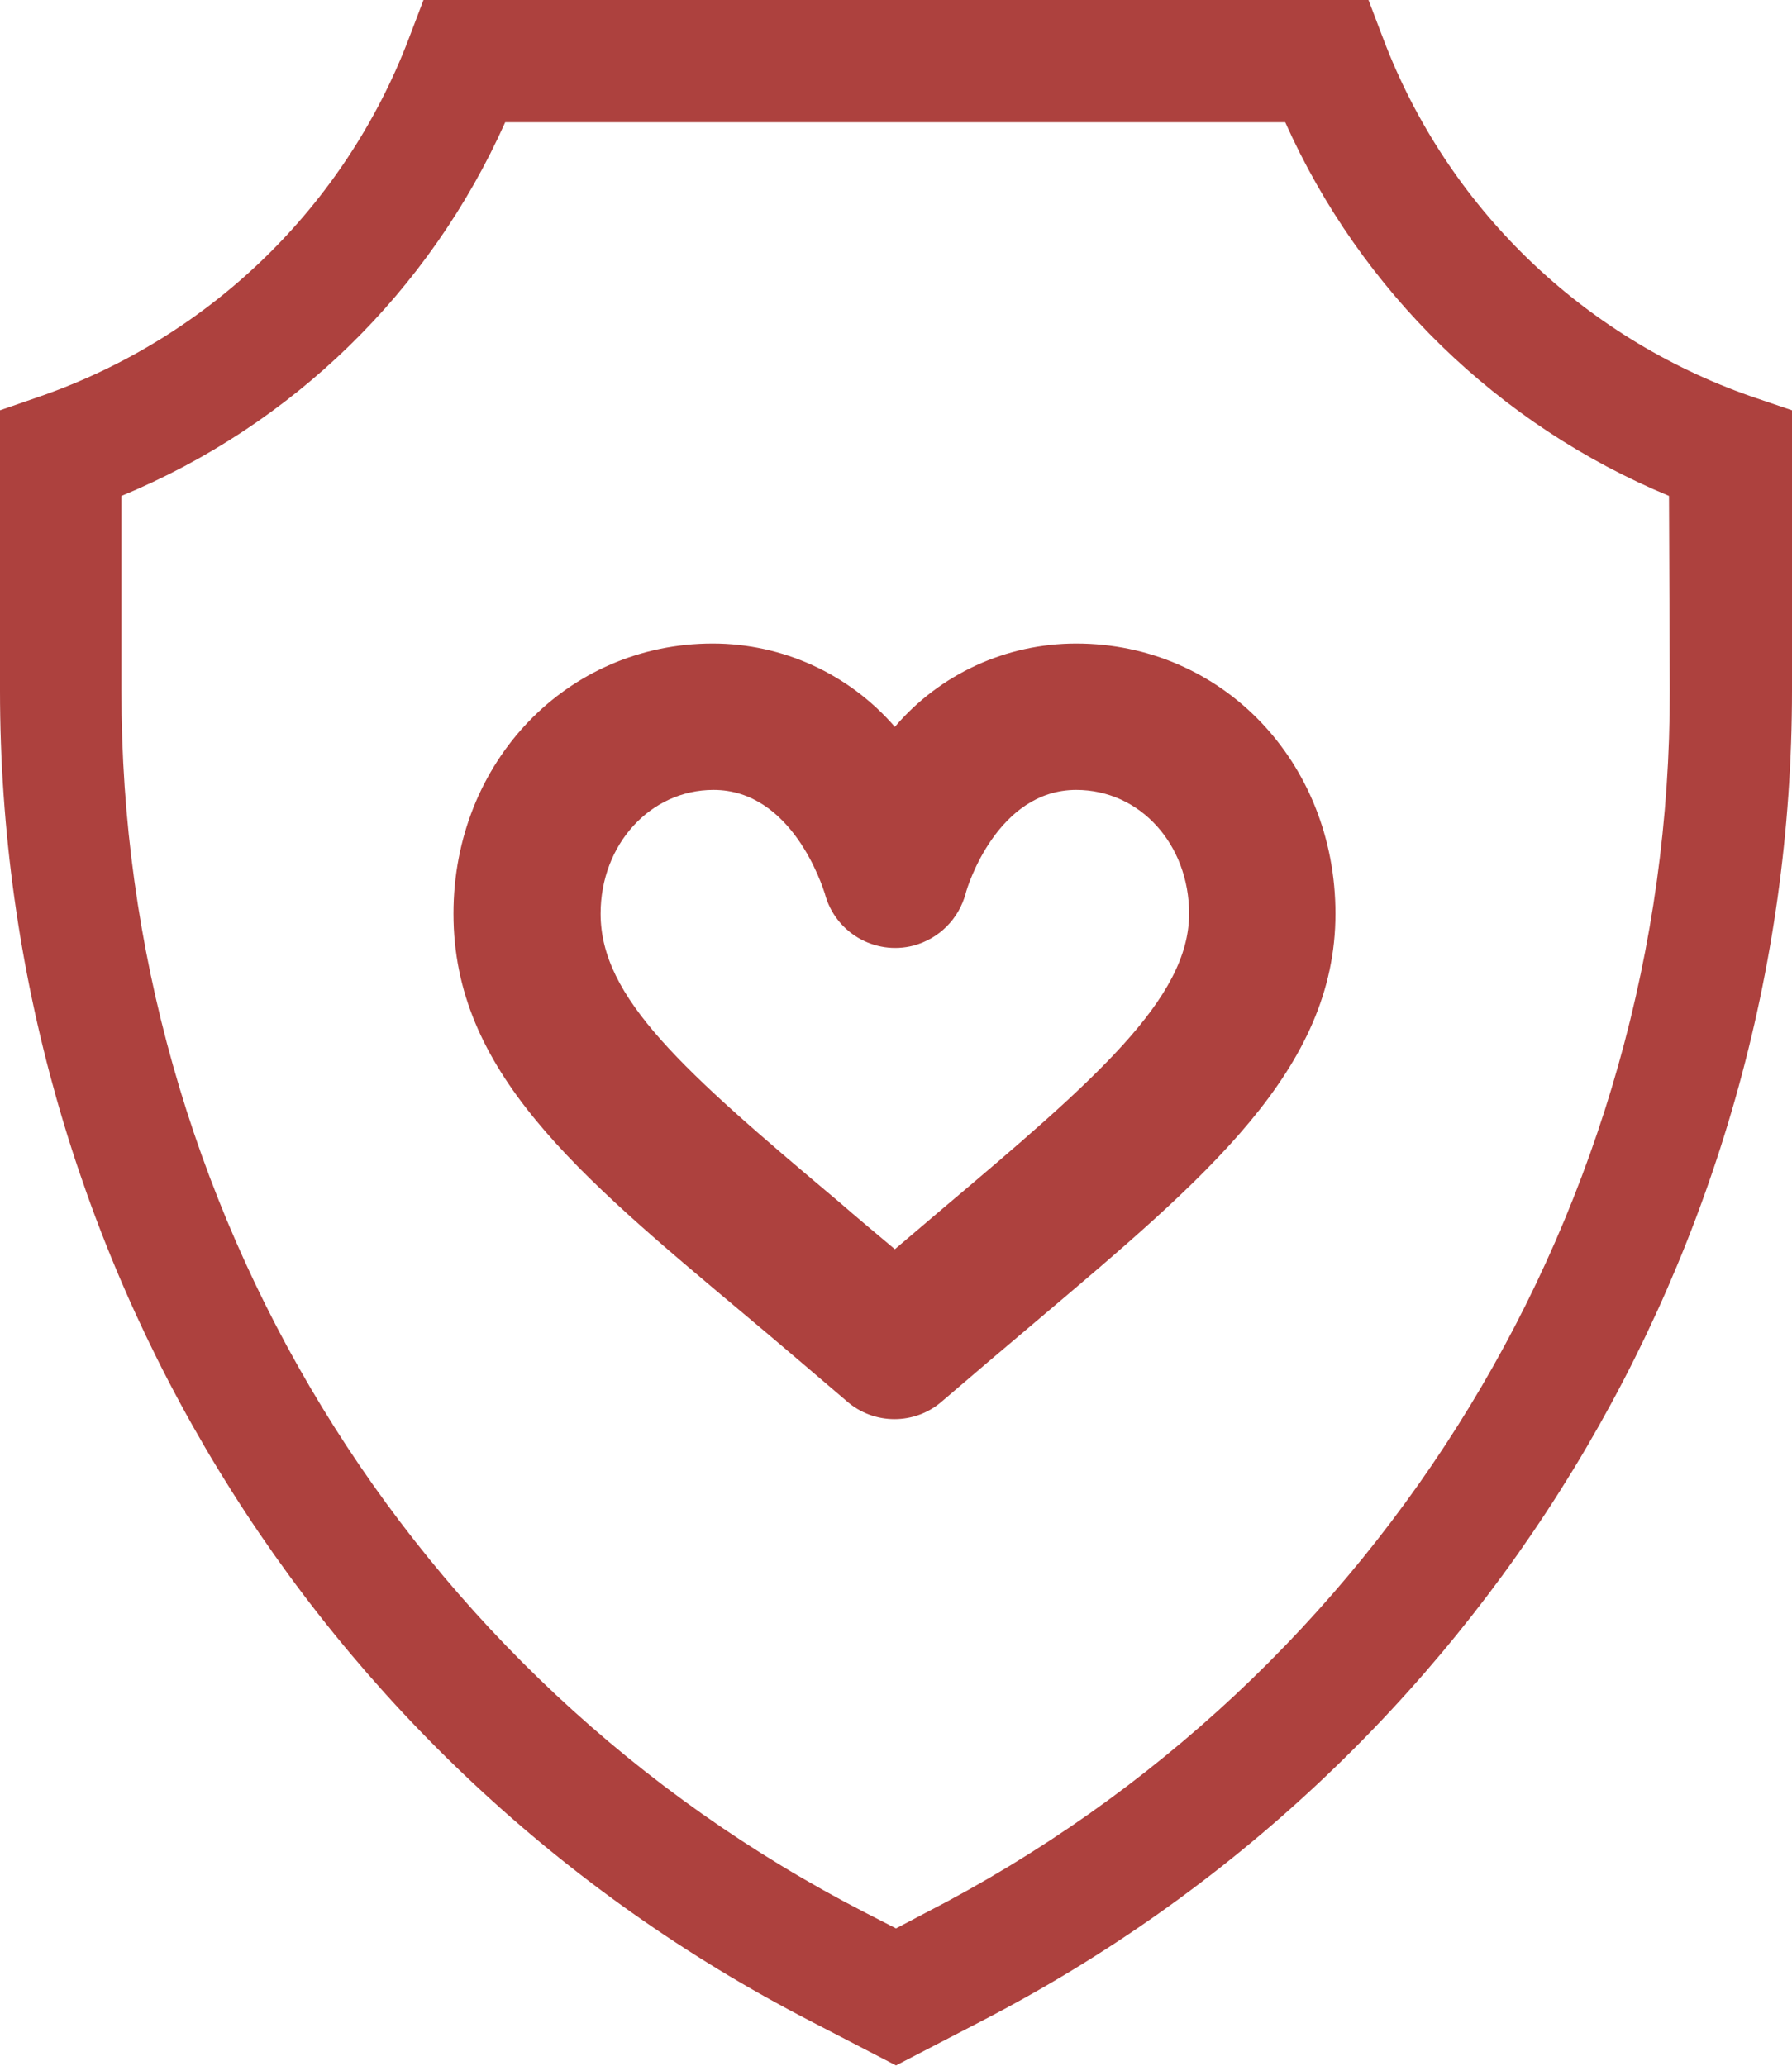 <?xml version="1.0" encoding="utf-8"?>
<!-- Generator: Adobe Illustrator 26.5.0, SVG Export Plug-In . SVG Version: 6.00 Build 0)  -->
<svg version="1.1" id="Vrstva_1" xmlns="http://www.w3.org/2000/svg" xmlns:xlink="http://www.w3.org/1999/xlink" x="0px" y="0px"
	 viewBox="0 0 230.2 265.4" style="enable-background:new 0 0 230.2 265.4;" xml:space="preserve">
<style type="text/css">
	.st0{fill:#AD413E;}
</style>
<g id="Group_524" transform="translate(-16261.1 -485.031)">
	<g id="flaticon1594936990-svg" transform="translate(16261.1 485.031)">
		<path id="Path_2284" class="st0" d="M224.9,50.9c-21.7-7.6-39-24.3-47.2-45.9l-1.9-5H54.4l-1.9,5C44.3,26.5,27,43.3,5.2,50.9
			L0,52.7v36c0,72,40.1,137.9,104.1,170.9l11,5.7l11-5.7c63.9-33,104.1-99,104.1-170.9v-36L224.9,50.9z M214.5,88.7
			c0.1,66.1-36.8,126.8-95.6,157l-3.8,2l-3.9-2c-58.8-30.2-95.7-90.9-95.6-157V63.7c22-9.1,39.6-26.3,49.3-48h100.2
			c9.7,21.7,27.4,38.9,49.3,48L214.5,88.7z"/>
	</g>
	<g id="Group_520" transform="translate(16153.771 567.68)">
		<g id="Group_516" transform="translate(165.582 0.012)">
			<path id="Path_2285" class="st0" d="M80,0c-9,0-17.5,3.9-23.3,10.7C50.8,3.9,42.3,0,33.3,0C14.6,0,0,15.2,0,34.7
				C0,54.9,15.7,68,37.3,86.1c4.2,3.5,8.5,7.2,13.2,11.2c3.5,3.1,8.8,3.1,12.3,0c4.2-3.6,8.2-7,12-10.2c22-18.6,38.5-32.4,38.5-52.4
				C113.3,15.2,98.7,0,80,0z M62.7,72.7c-2,1.7-4,3.4-6,5.1c-2.5-2.1-4.9-4.1-7.2-6.1c-20.1-16.9-30.6-26.2-30.6-37
				c0-8.9,6.4-15.9,14.5-15.9c10.1,0,14,12.4,14.3,13.3c1.3,5,6.4,8,11.4,6.7c3.3-0.9,5.8-3.4,6.7-6.7C66,31.2,69.9,18.8,80,18.8
				c8.2,0,14.5,7,14.5,15.9C94.5,45.6,82.5,56,62.7,72.7z"/>
		</g>
	</g>
</g>
</svg>
